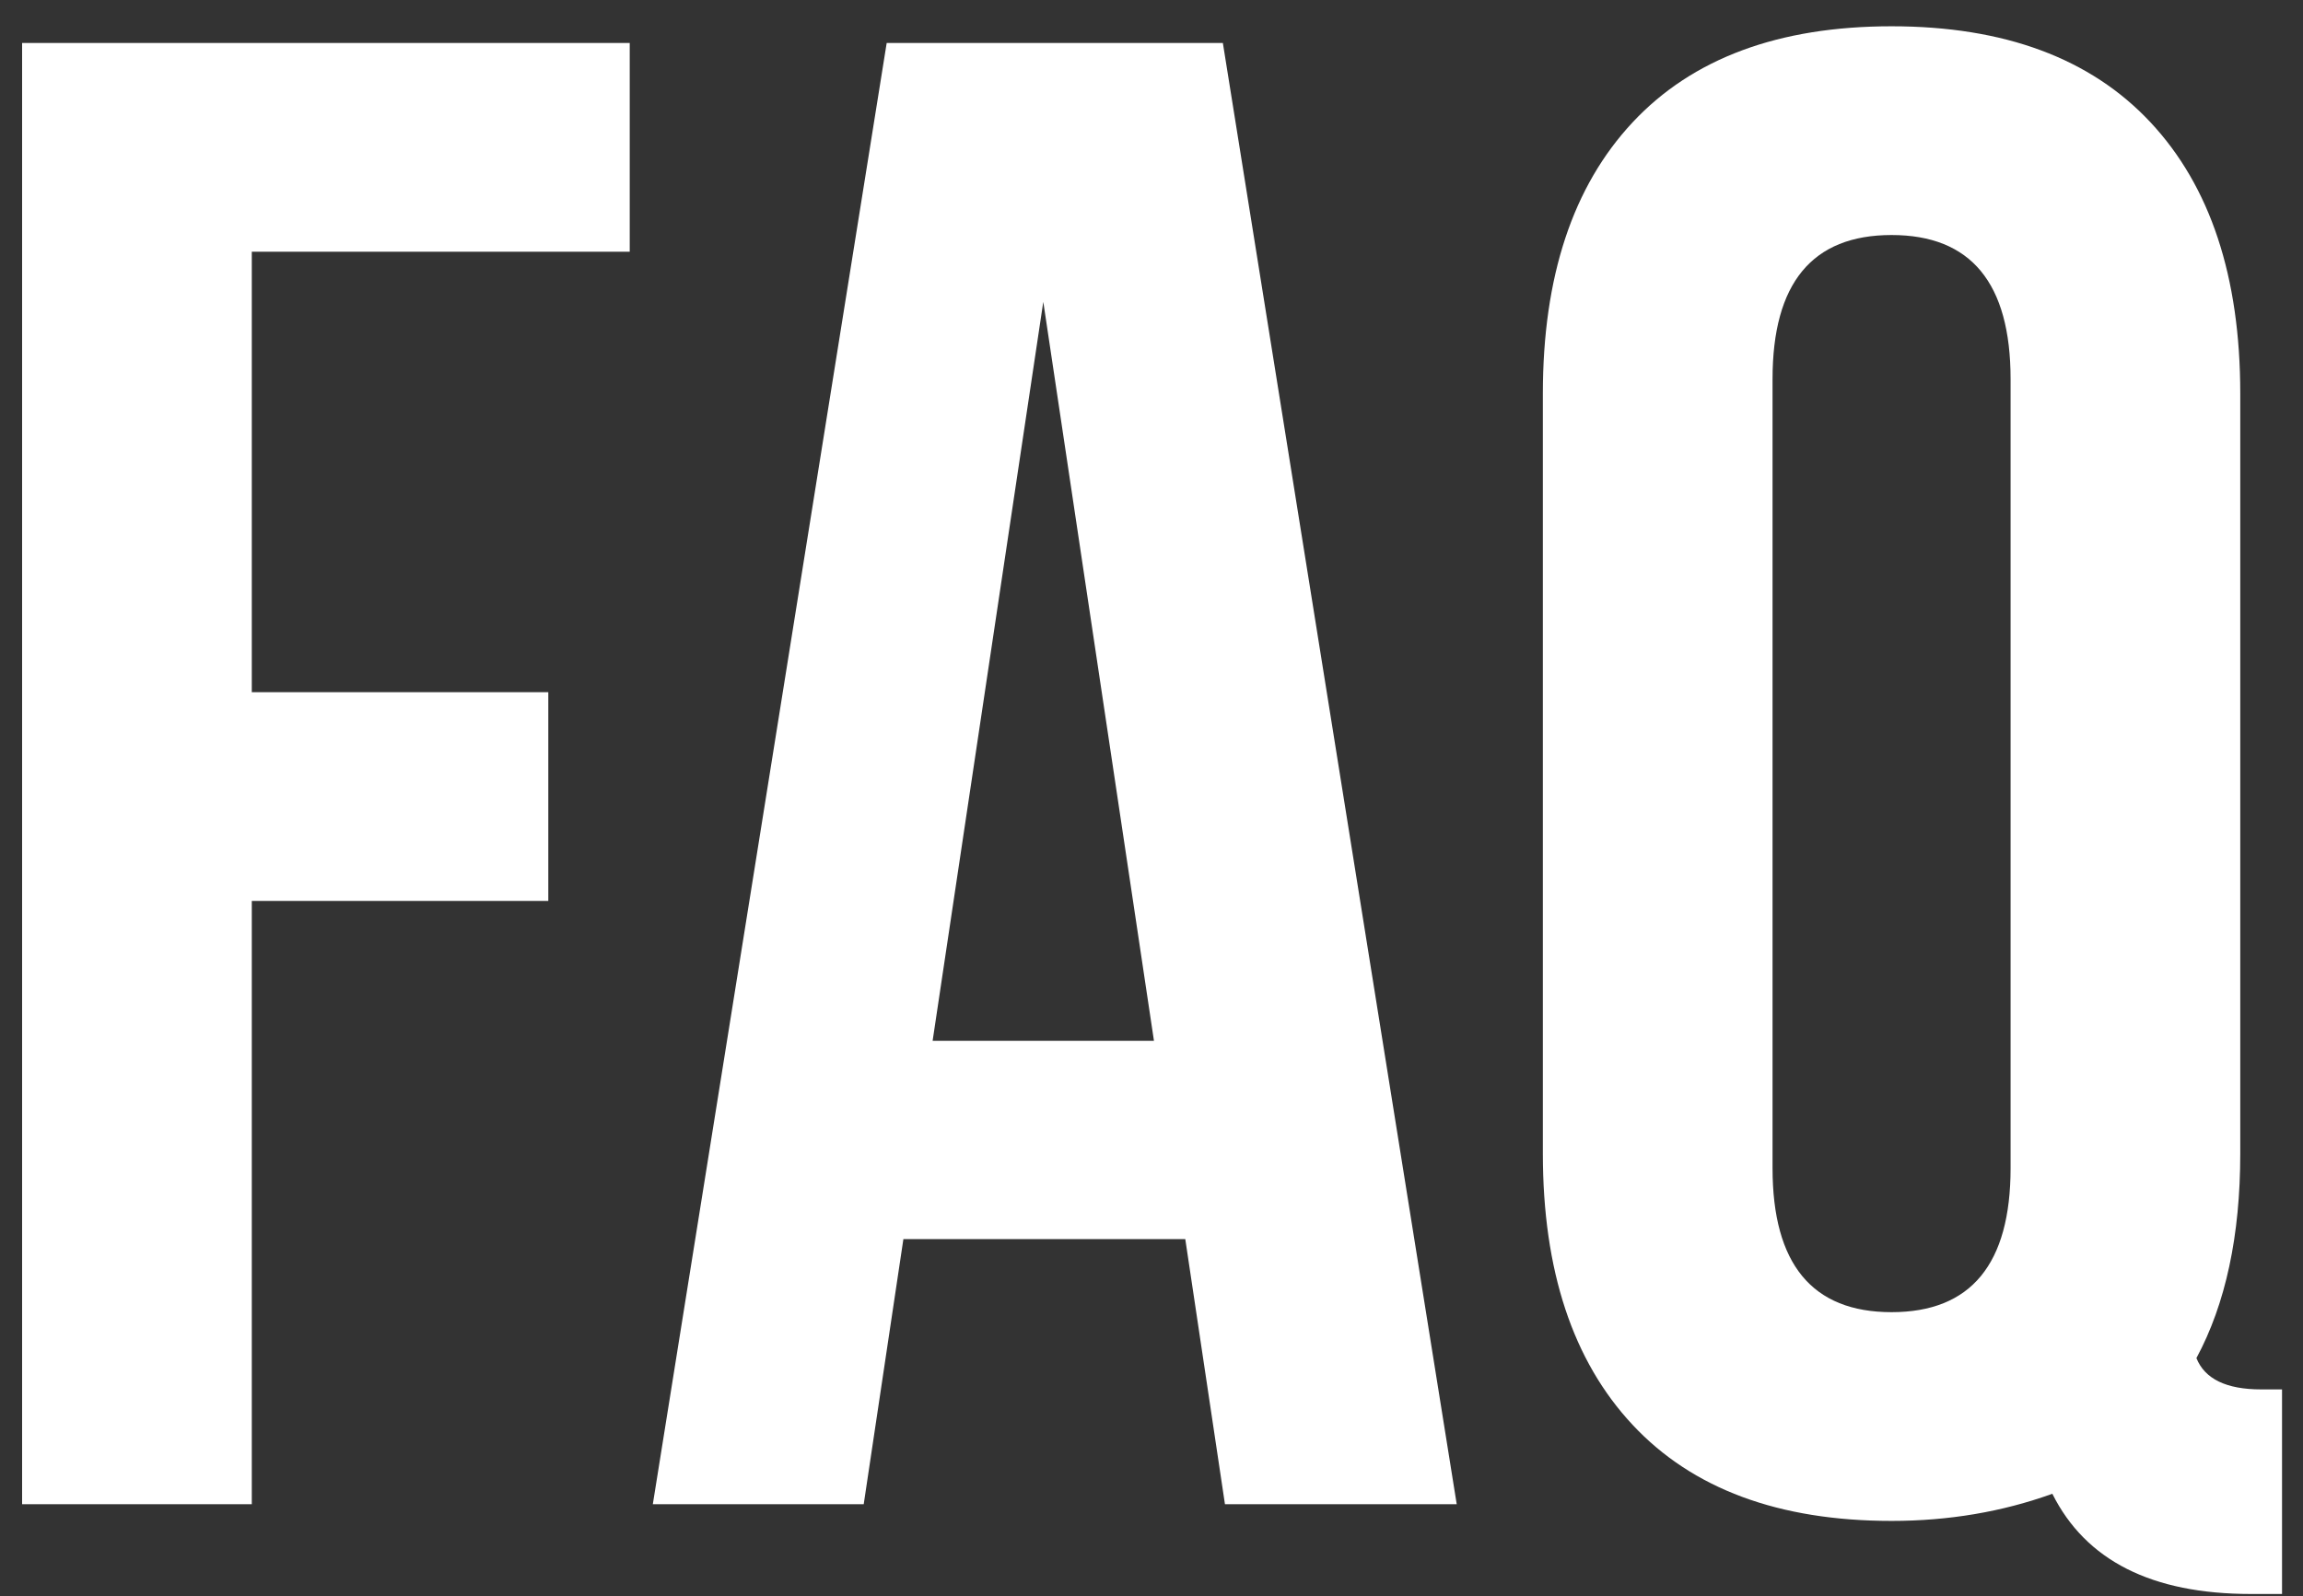 <?xml version="1.0" encoding="UTF-8"?> <svg xmlns="http://www.w3.org/2000/svg" width="75" height="52" viewBox="0 0 75 52" fill="none"><rect x="0" y="0" width="75" height="52" fill="#333333" stroke="none"/> <path d="M8.2 8.2V22.548H17.856V29.348H8.2V49H0.72V1.4H20.508V8.2H8.2ZM39.824 1.4L47.44 49H39.892L38.6 40.364H29.42L28.128 49H21.26L28.876 1.4H39.824ZM33.976 9.832L30.372 33.904H37.58L33.976 9.832ZM50.245 37.576V12.824C50.245 9.016 51.219 6.069 53.169 3.984C55.118 1.899 57.929 0.856 61.601 0.856C65.273 0.856 68.083 1.899 70.033 3.984C71.982 6.069 72.957 9.016 72.957 12.824V37.576C72.957 40.251 72.481 42.472 71.529 44.24C71.801 44.92 72.503 45.26 73.637 45.26H74.317V51.924H73.297C70.078 51.924 67.925 50.836 66.837 48.66C65.205 49.249 63.459 49.544 61.601 49.544C57.929 49.544 55.118 48.501 53.169 46.416C51.219 44.331 50.245 41.384 50.245 37.576ZM57.725 12.348V38.052C57.725 41.18 59.017 42.744 61.601 42.744C64.185 42.744 65.477 41.18 65.477 38.052V12.348C65.477 9.22 64.185 7.656 61.601 7.656C59.017 7.656 57.725 9.22 57.725 12.348Z" fill="white"></path> </svg> 